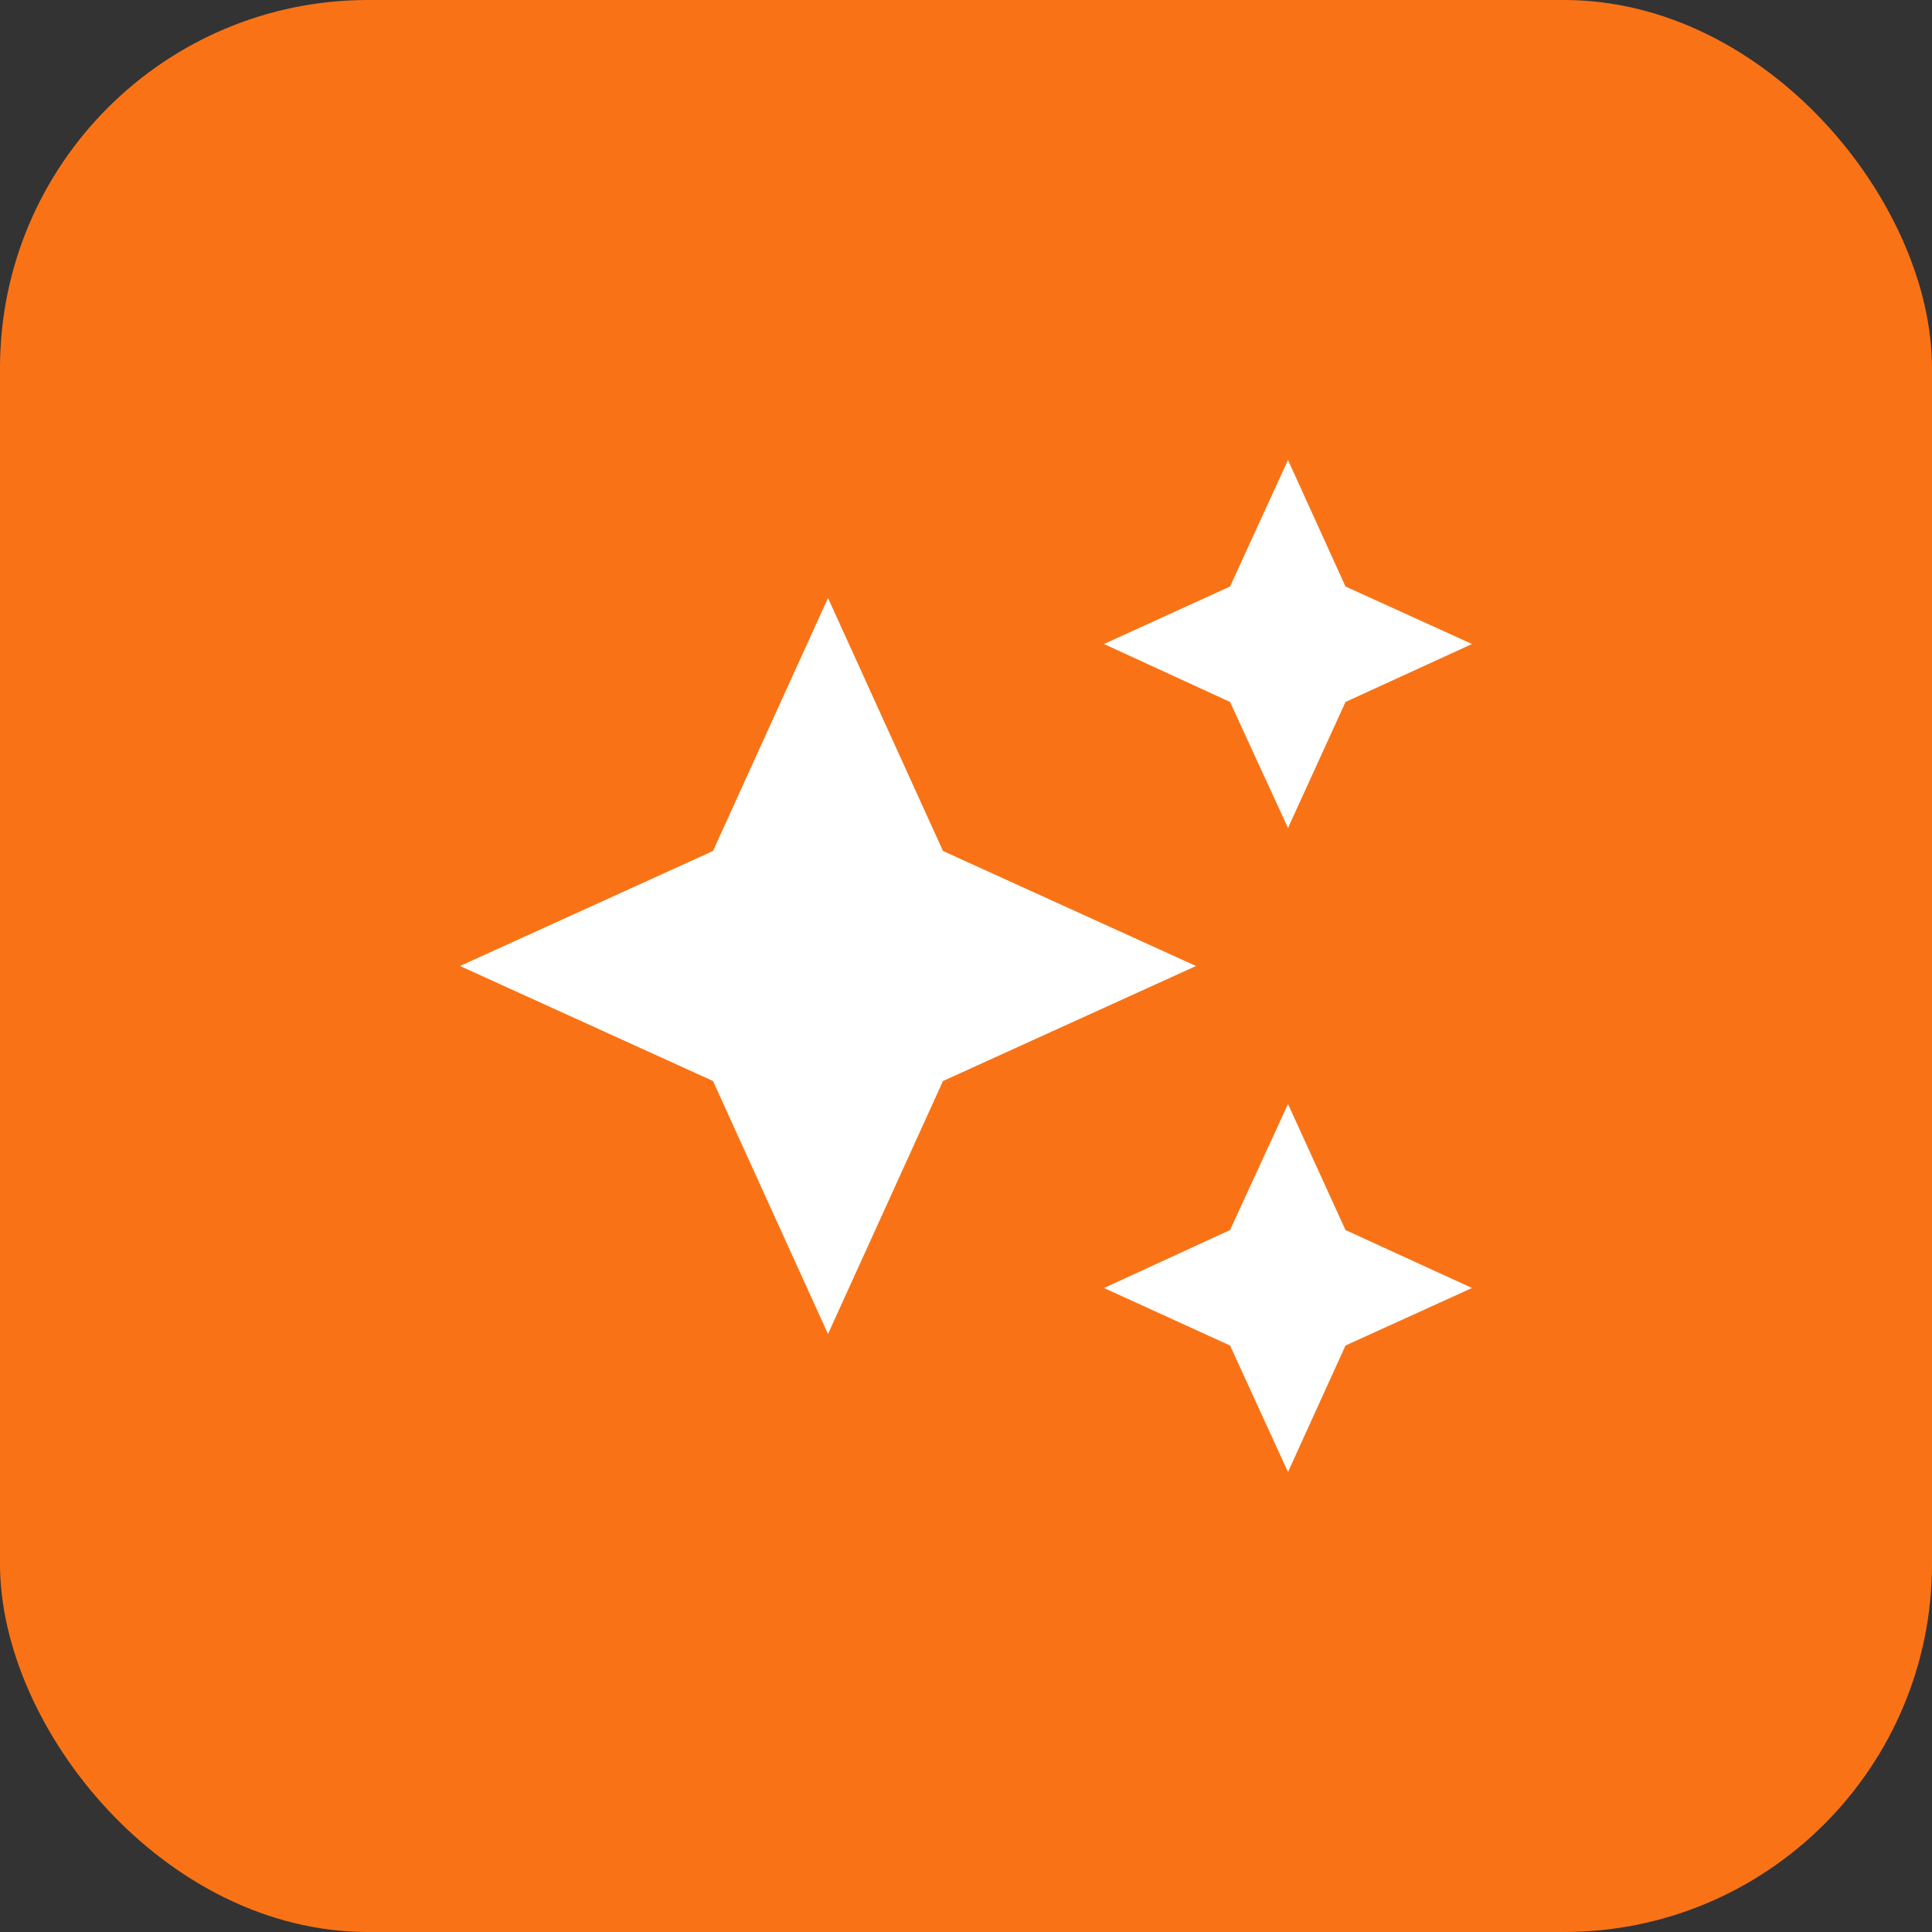 <svg width="42" height="42" viewBox="0 0 42 42" fill="none" xmlns="http://www.w3.org/2000/svg">
<rect x="0" y="0" width="42" height="42" fill="#333333" stroke="none"/>
<rect width="42" height="42" rx="8" fill="#F97316"/>
<path d="M28 10L26.74 12.75L24 14L26.74 15.26L28 18L29.25 15.26L32 14L29.25 12.75M18 13L15.5 18.5L10 21L15.5 23.5L18 29L20.5 23.5L26 21L20.5 18.5M28 24L26.74 26.74L24 28L26.74 29.25L28 32L29.25 29.25L32 28L29.25 26.74" fill="white"/>
</svg>
